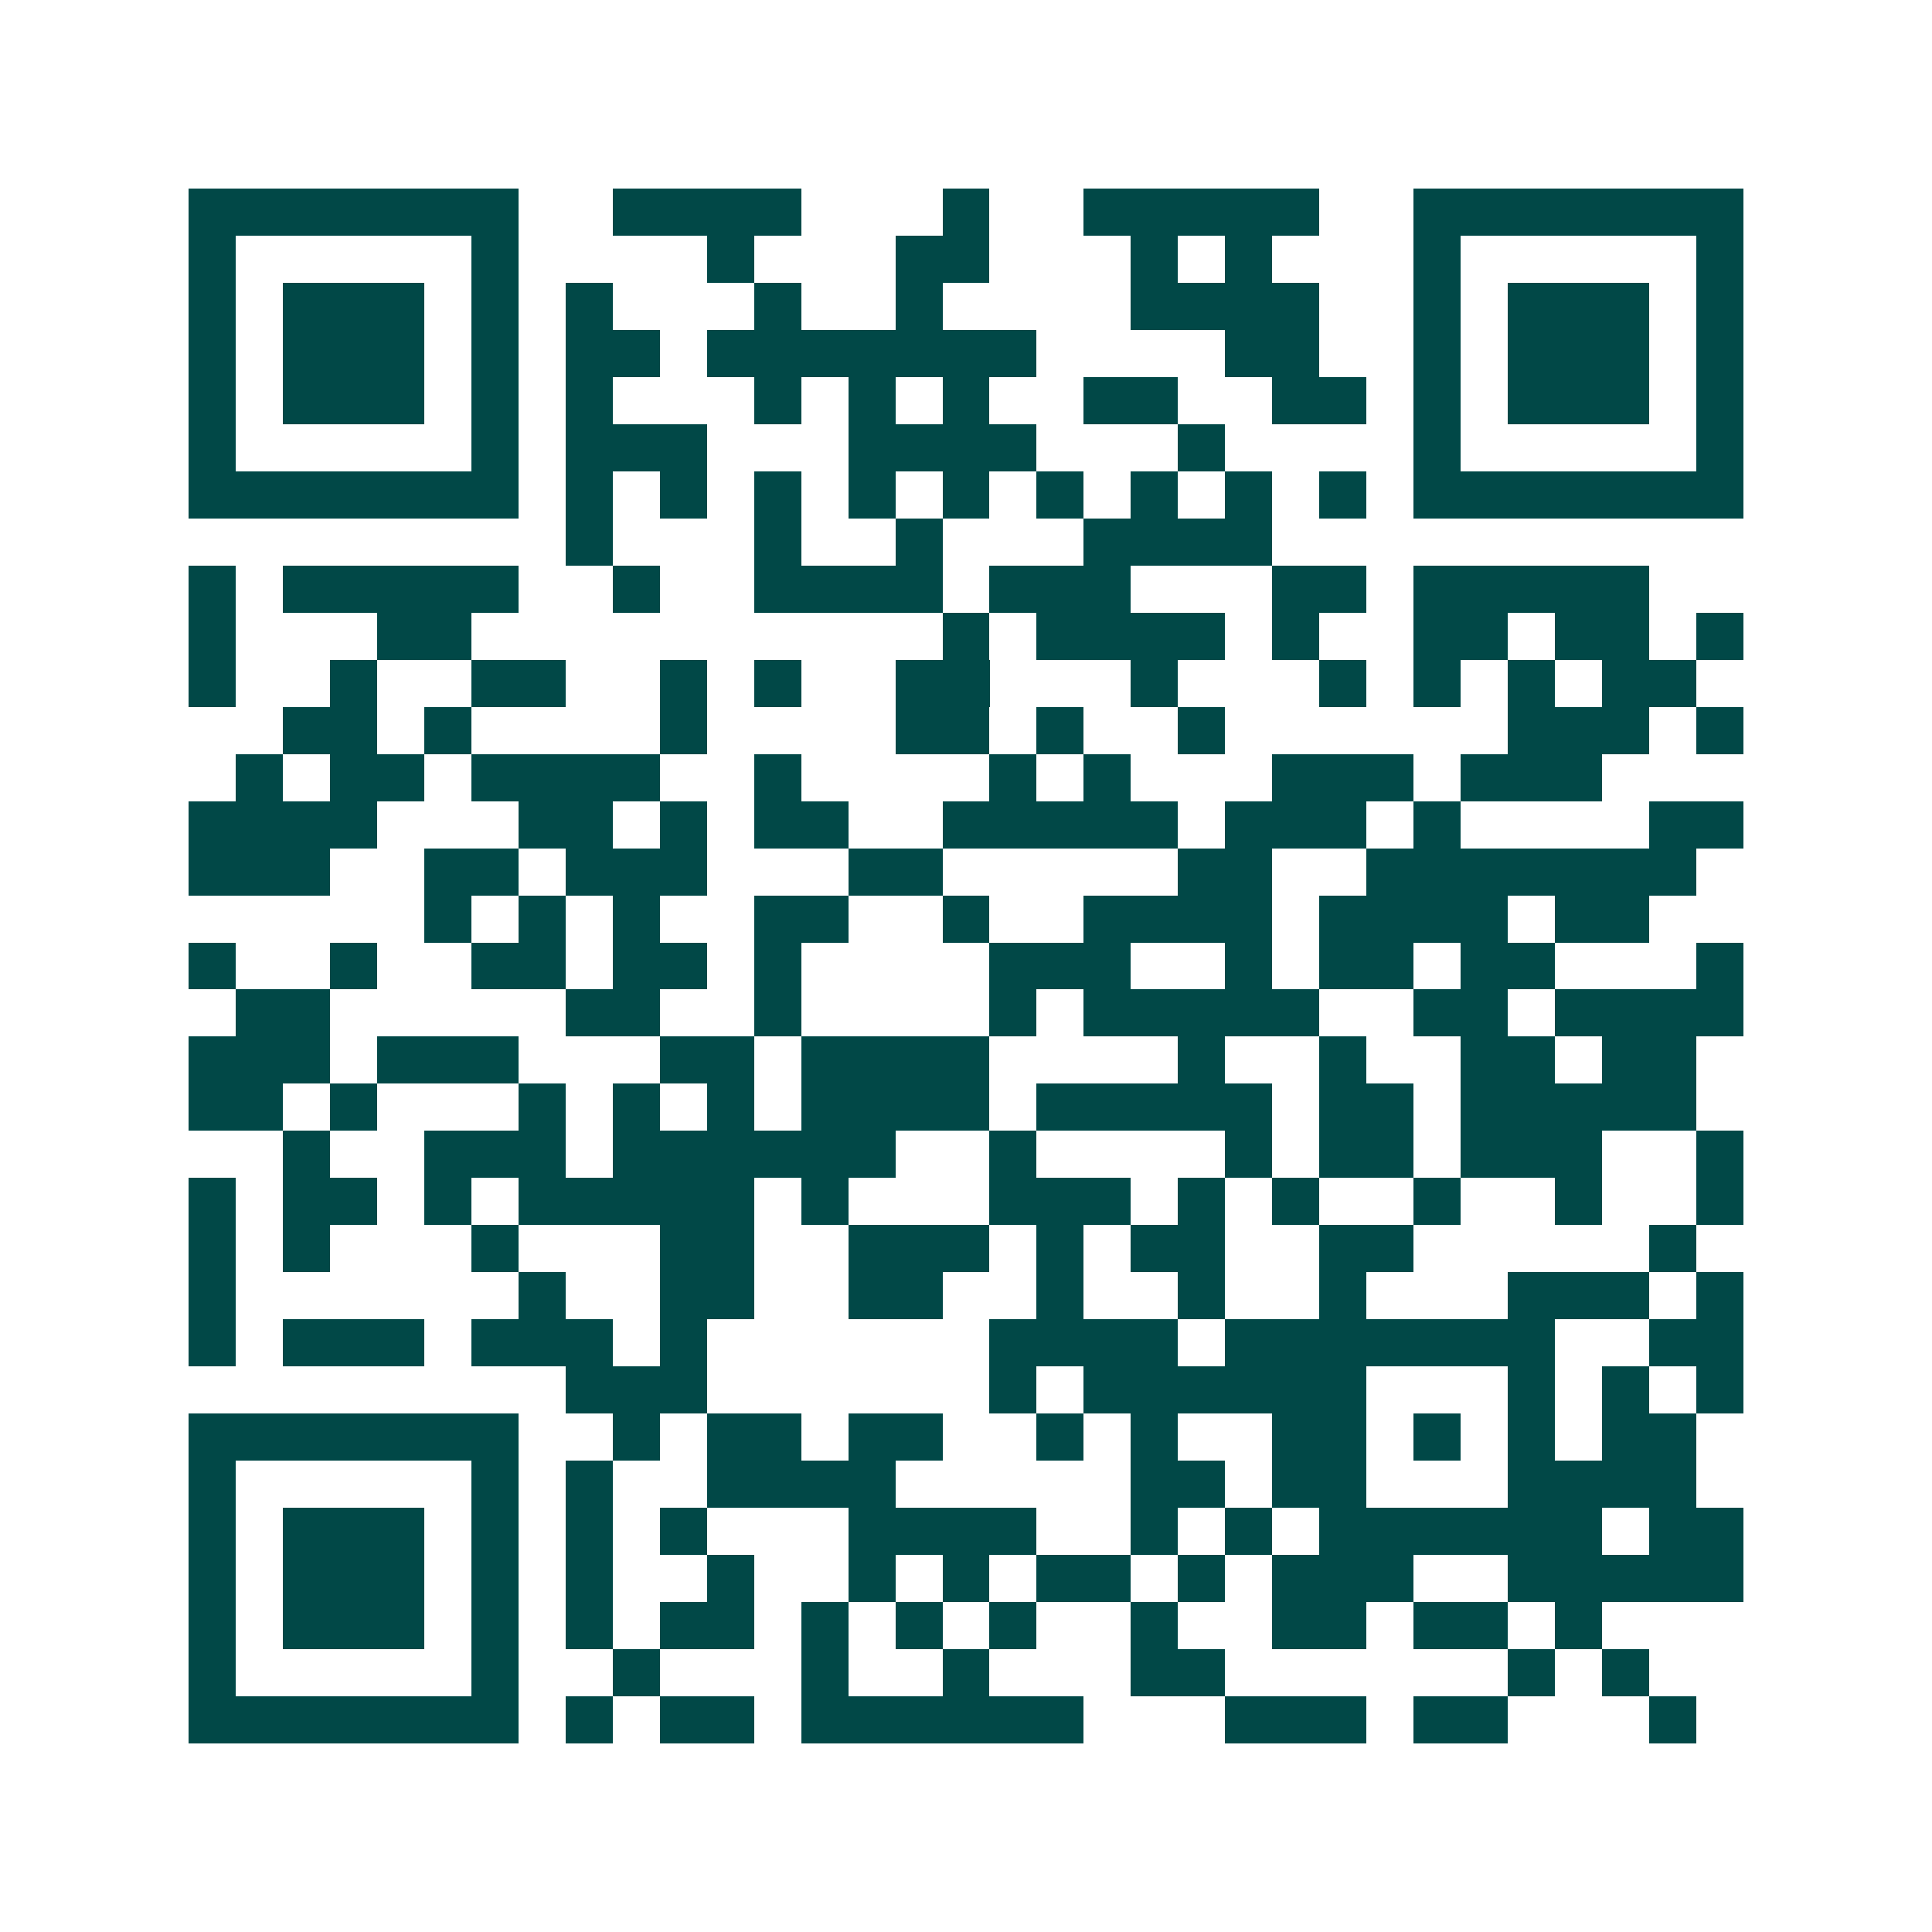 <svg xmlns="http://www.w3.org/2000/svg" width="200" height="200" viewBox="0 0 41 41" shape-rendering="crispEdges"><path fill="#ffffff" d="M0 0h41v41H0z"/><path stroke="#014847" d="M4 4.5h7m2 0h4m3 0h1m2 0h5m2 0h7M4 5.5h1m5 0h1m4 0h1m3 0h2m3 0h1m1 0h1m3 0h1m5 0h1M4 6.5h1m1 0h3m1 0h1m1 0h1m3 0h1m2 0h1m4 0h4m2 0h1m1 0h3m1 0h1M4 7.5h1m1 0h3m1 0h1m1 0h2m1 0h7m4 0h2m2 0h1m1 0h3m1 0h1M4 8.5h1m1 0h3m1 0h1m1 0h1m3 0h1m1 0h1m1 0h1m2 0h2m2 0h2m1 0h1m1 0h3m1 0h1M4 9.5h1m5 0h1m1 0h3m3 0h4m3 0h1m4 0h1m5 0h1M4 10.5h7m1 0h1m1 0h1m1 0h1m1 0h1m1 0h1m1 0h1m1 0h1m1 0h1m1 0h1m1 0h7M12 11.5h1m3 0h1m2 0h1m3 0h4M4 12.5h1m1 0h5m2 0h1m2 0h4m1 0h3m3 0h2m1 0h5M4 13.5h1m3 0h2m10 0h1m1 0h4m1 0h1m2 0h2m1 0h2m1 0h1M4 14.5h1m2 0h1m2 0h2m2 0h1m1 0h1m2 0h2m3 0h1m3 0h1m1 0h1m1 0h1m1 0h2M6 15.5h2m1 0h1m4 0h1m4 0h2m1 0h1m2 0h1m6 0h3m1 0h1M5 16.5h1m1 0h2m1 0h4m2 0h1m4 0h1m1 0h1m3 0h3m1 0h3M4 17.5h4m3 0h2m1 0h1m1 0h2m2 0h5m1 0h3m1 0h1m4 0h2M4 18.5h3m2 0h2m1 0h3m3 0h2m5 0h2m2 0h7M9 19.5h1m1 0h1m1 0h1m2 0h2m2 0h1m2 0h4m1 0h4m1 0h2M4 20.5h1m2 0h1m2 0h2m1 0h2m1 0h1m4 0h3m2 0h1m1 0h2m1 0h2m3 0h1M5 21.5h2m5 0h2m2 0h1m4 0h1m1 0h5m2 0h2m1 0h4M4 22.5h3m1 0h3m3 0h2m1 0h4m4 0h1m2 0h1m2 0h2m1 0h2M4 23.5h2m1 0h1m3 0h1m1 0h1m1 0h1m1 0h4m1 0h5m1 0h2m1 0h5M6 24.5h1m2 0h3m1 0h6m2 0h1m4 0h1m1 0h2m1 0h3m2 0h1M4 25.5h1m1 0h2m1 0h1m1 0h5m1 0h1m3 0h3m1 0h1m1 0h1m2 0h1m2 0h1m2 0h1M4 26.5h1m1 0h1m3 0h1m3 0h2m2 0h3m1 0h1m1 0h2m2 0h2m5 0h1M4 27.5h1m6 0h1m2 0h2m2 0h2m2 0h1m2 0h1m2 0h1m3 0h3m1 0h1M4 28.5h1m1 0h3m1 0h3m1 0h1m6 0h4m1 0h7m2 0h2M12 29.5h3m6 0h1m1 0h6m3 0h1m1 0h1m1 0h1M4 30.5h7m2 0h1m1 0h2m1 0h2m2 0h1m1 0h1m2 0h2m1 0h1m1 0h1m1 0h2M4 31.5h1m5 0h1m1 0h1m2 0h4m5 0h2m1 0h2m3 0h4M4 32.5h1m1 0h3m1 0h1m1 0h1m1 0h1m3 0h4m2 0h1m1 0h1m1 0h6m1 0h2M4 33.5h1m1 0h3m1 0h1m1 0h1m2 0h1m2 0h1m1 0h1m1 0h2m1 0h1m1 0h3m2 0h5M4 34.5h1m1 0h3m1 0h1m1 0h1m1 0h2m1 0h1m1 0h1m1 0h1m2 0h1m2 0h2m1 0h2m1 0h1M4 35.5h1m5 0h1m2 0h1m3 0h1m2 0h1m3 0h2m6 0h1m1 0h1M4 36.5h7m1 0h1m1 0h2m1 0h6m3 0h3m1 0h2m3 0h1"/></svg>
